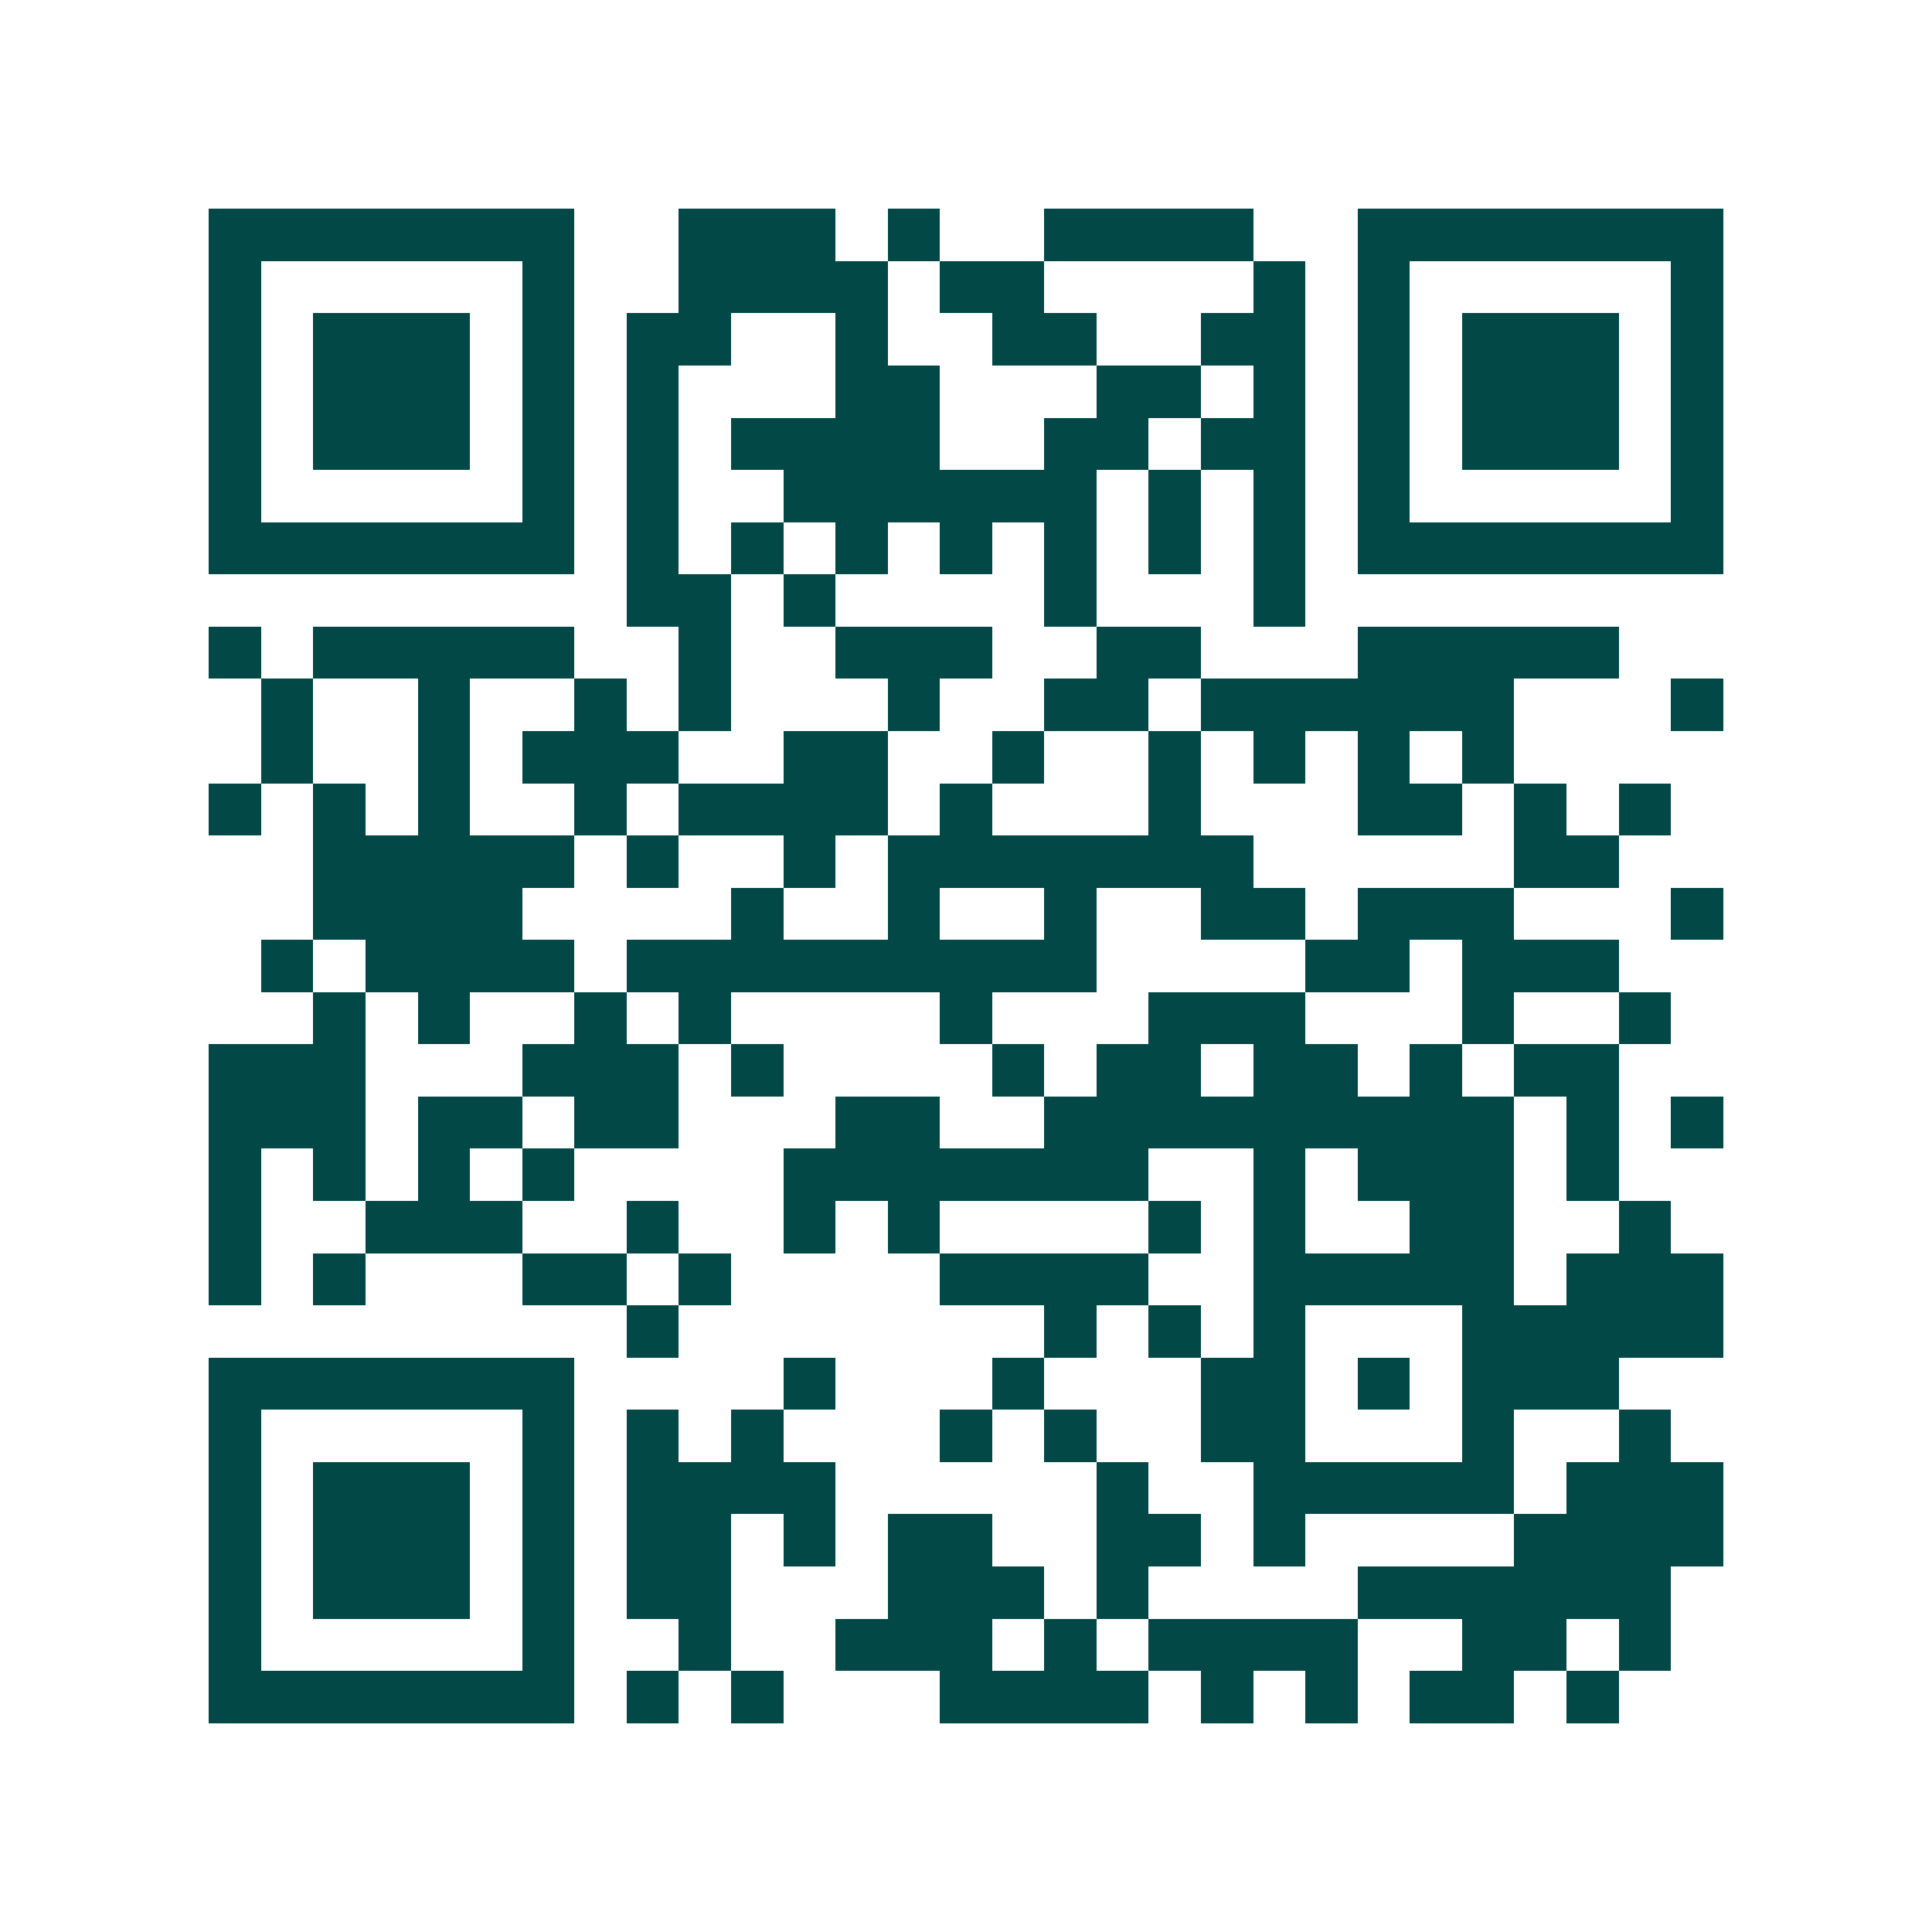 <svg xmlns="http://www.w3.org/2000/svg" width="200" height="200" viewBox="0 0 37 37" shape-rendering="crispEdges"><path fill="#ffffff" d="M0 0h37v37H0z"/><path stroke="#014847" d="M4 4.5h7m2 0h3m1 0h1m2 0h4m2 0h7M4 5.5h1m5 0h1m2 0h4m1 0h2m4 0h1m1 0h1m5 0h1M4 6.5h1m1 0h3m1 0h1m1 0h2m2 0h1m2 0h2m2 0h2m1 0h1m1 0h3m1 0h1M4 7.5h1m1 0h3m1 0h1m1 0h1m3 0h2m3 0h2m1 0h1m1 0h1m1 0h3m1 0h1M4 8.5h1m1 0h3m1 0h1m1 0h1m1 0h4m2 0h2m1 0h2m1 0h1m1 0h3m1 0h1M4 9.5h1m5 0h1m1 0h1m2 0h6m1 0h1m1 0h1m1 0h1m5 0h1M4 10.5h7m1 0h1m1 0h1m1 0h1m1 0h1m1 0h1m1 0h1m1 0h1m1 0h7M12 11.5h2m1 0h1m4 0h1m3 0h1M4 12.5h1m1 0h5m2 0h1m2 0h3m2 0h2m3 0h5M5 13.5h1m2 0h1m2 0h1m1 0h1m3 0h1m2 0h2m1 0h6m3 0h1M5 14.5h1m2 0h1m1 0h3m2 0h2m2 0h1m2 0h1m1 0h1m1 0h1m1 0h1M4 15.5h1m1 0h1m1 0h1m2 0h1m1 0h4m1 0h1m3 0h1m3 0h2m1 0h1m1 0h1M6 16.5h5m1 0h1m2 0h1m1 0h7m5 0h2M6 17.5h4m4 0h1m2 0h1m2 0h1m2 0h2m1 0h3m3 0h1M5 18.5h1m1 0h4m1 0h9m4 0h2m1 0h3M6 19.5h1m1 0h1m2 0h1m1 0h1m4 0h1m3 0h3m3 0h1m2 0h1M4 20.5h3m3 0h3m1 0h1m4 0h1m1 0h2m1 0h2m1 0h1m1 0h2M4 21.5h3m1 0h2m1 0h2m3 0h2m2 0h9m1 0h1m1 0h1M4 22.5h1m1 0h1m1 0h1m1 0h1m4 0h7m2 0h1m1 0h3m1 0h1M4 23.5h1m2 0h3m2 0h1m2 0h1m1 0h1m4 0h1m1 0h1m2 0h2m2 0h1M4 24.5h1m1 0h1m3 0h2m1 0h1m4 0h4m2 0h5m1 0h3M12 25.5h1m7 0h1m1 0h1m1 0h1m3 0h5M4 26.5h7m4 0h1m3 0h1m3 0h2m1 0h1m1 0h3M4 27.5h1m5 0h1m1 0h1m1 0h1m3 0h1m1 0h1m2 0h2m3 0h1m2 0h1M4 28.5h1m1 0h3m1 0h1m1 0h4m5 0h1m2 0h5m1 0h3M4 29.5h1m1 0h3m1 0h1m1 0h2m1 0h1m1 0h2m2 0h2m1 0h1m4 0h4M4 30.5h1m1 0h3m1 0h1m1 0h2m3 0h3m1 0h1m4 0h6M4 31.5h1m5 0h1m2 0h1m2 0h3m1 0h1m1 0h4m2 0h2m1 0h1M4 32.5h7m1 0h1m1 0h1m3 0h4m1 0h1m1 0h1m1 0h2m1 0h1"/></svg>
